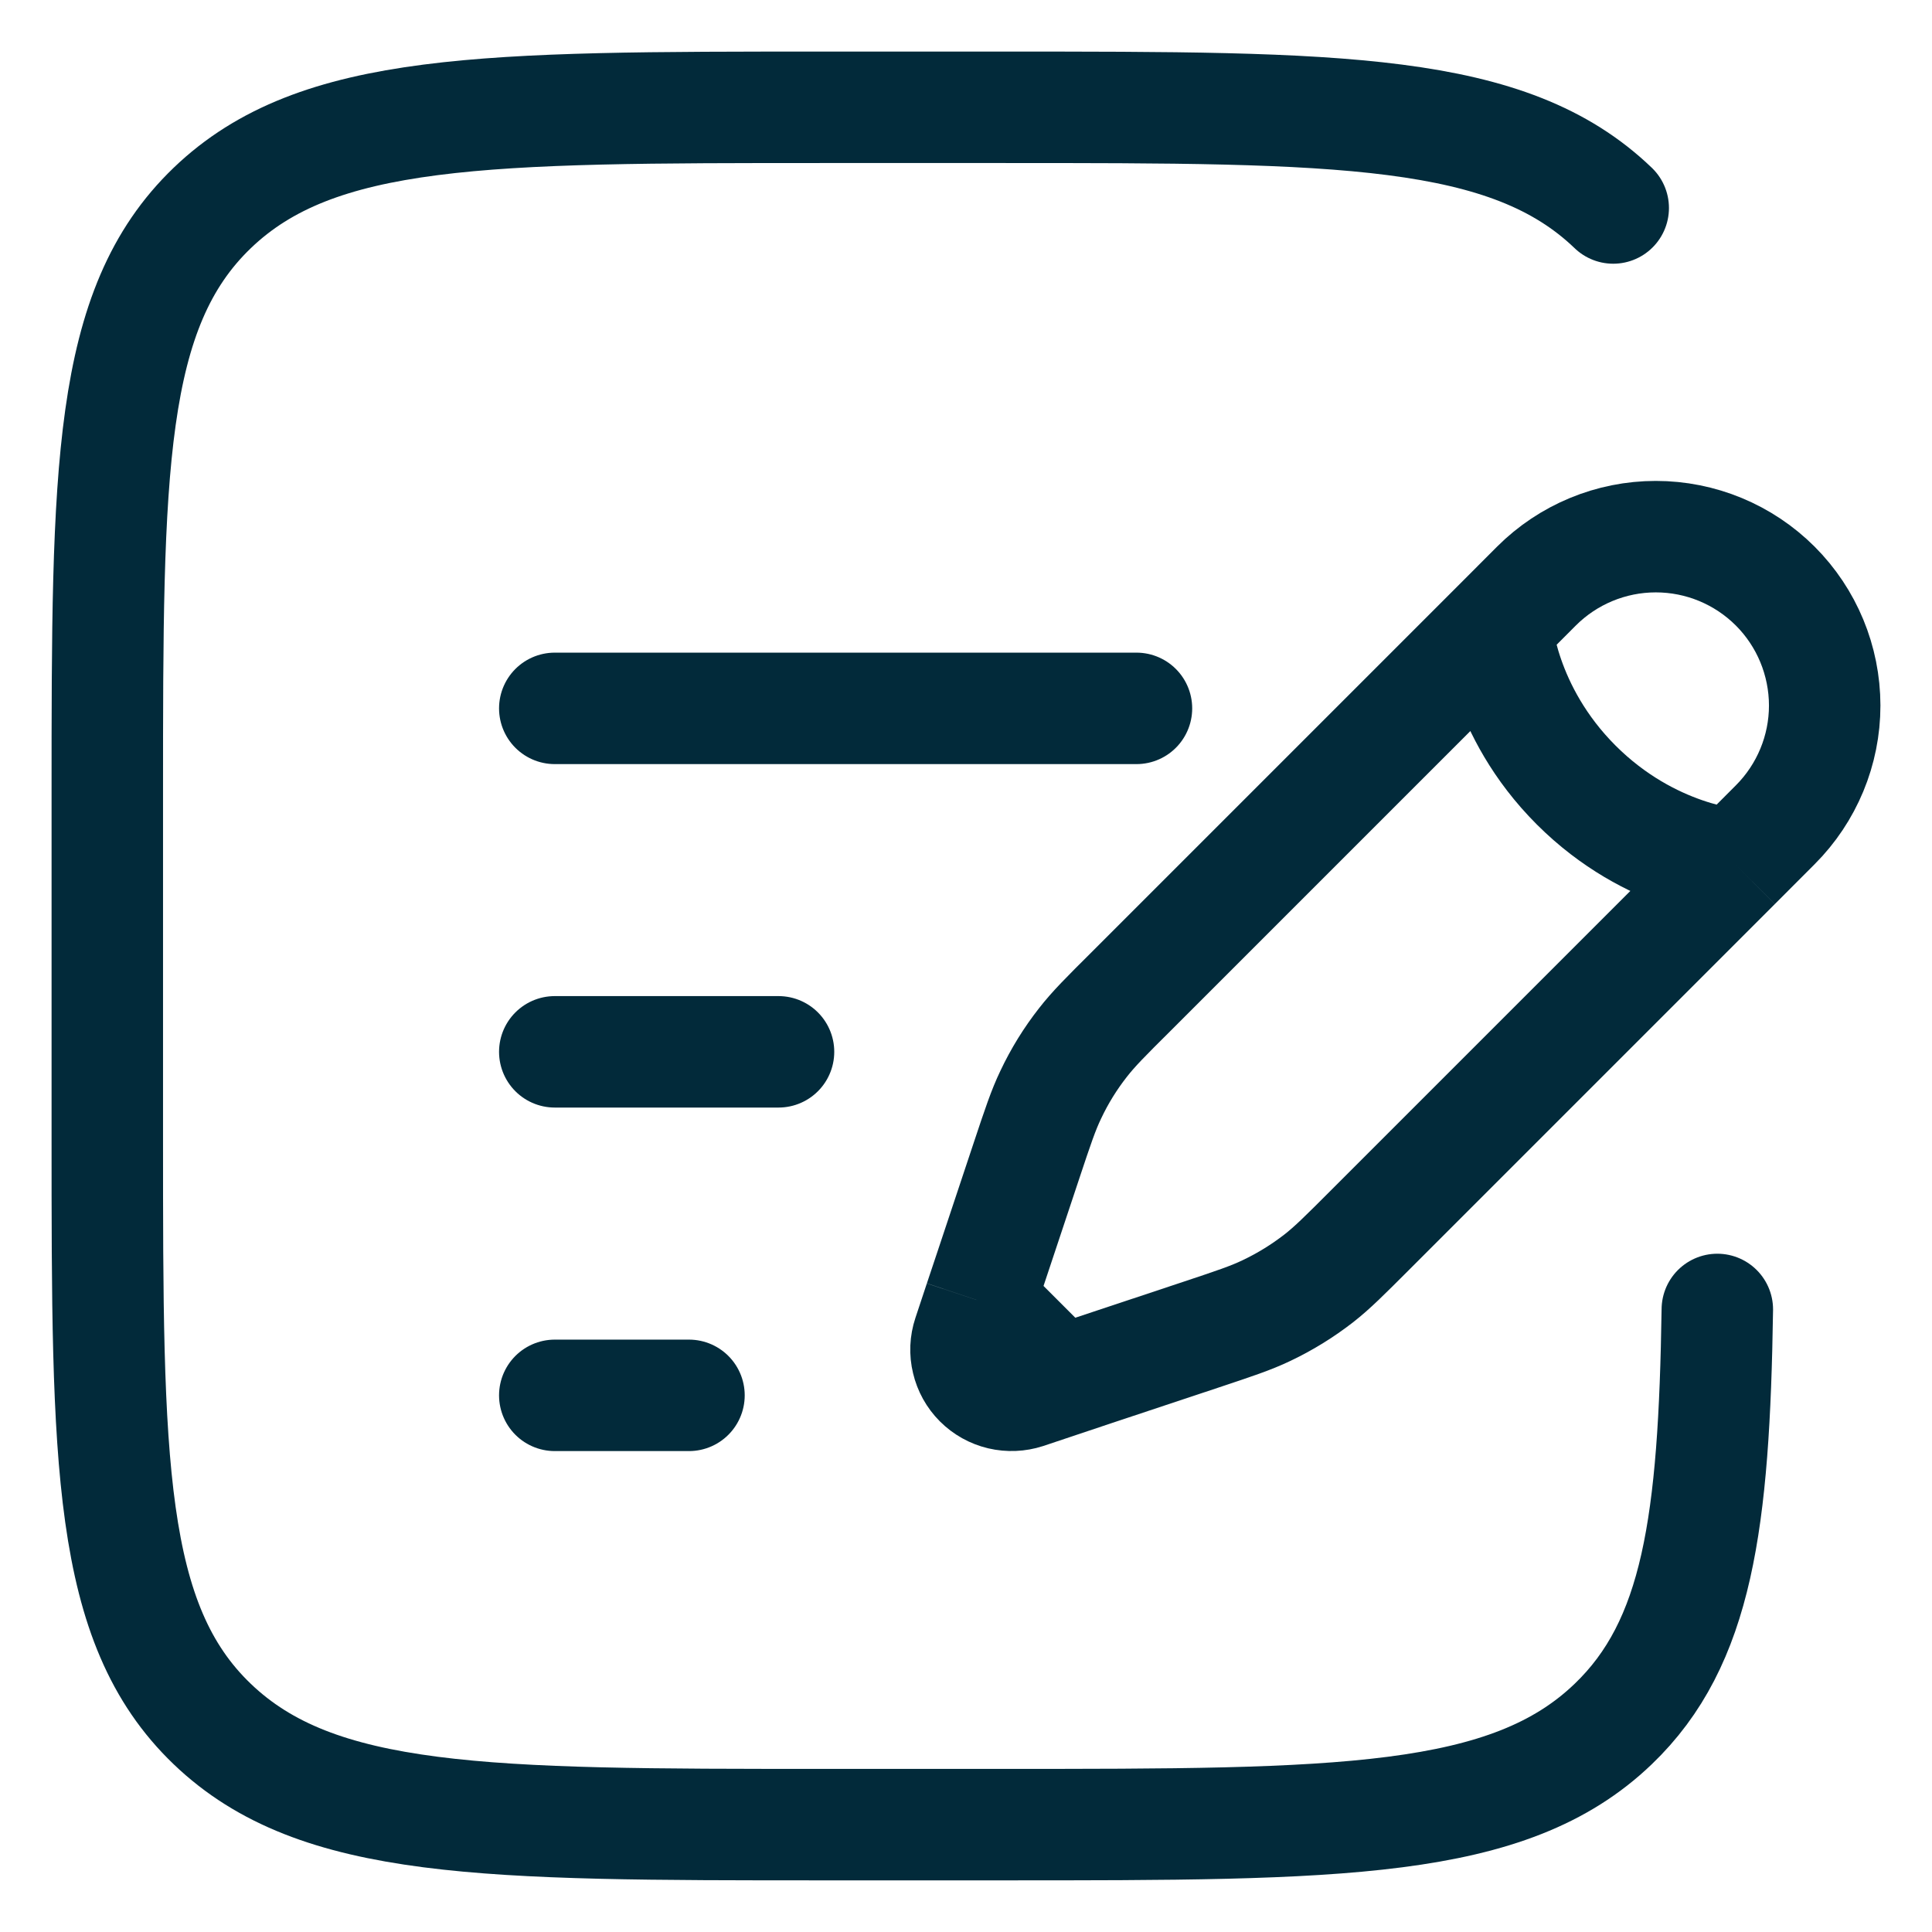 <svg width="26" height="26" viewBox="0 0 26 26" fill="none" xmlns="http://www.w3.org/2000/svg">
<path d="M20.141 8.424L20.676 7.888C21.102 7.462 21.68 7.222 22.283 7.222C22.886 7.222 23.463 7.461 23.89 7.887C24.316 8.313 24.555 8.891 24.556 9.494C24.556 10.096 24.316 10.674 23.89 11.1L23.355 11.636M20.141 8.424C20.141 8.424 20.208 9.561 21.212 10.565C22.217 11.569 23.355 11.636 23.355 11.636M20.141 8.424L15.218 13.347C14.883 13.68 14.716 13.847 14.573 14.031C14.403 14.248 14.259 14.481 14.141 14.731C14.04 14.941 13.966 15.164 13.817 15.611L13.34 17.044L13.185 17.508M23.355 11.636L18.432 16.559C18.097 16.894 17.93 17.061 17.747 17.204C17.529 17.373 17.296 17.517 17.046 17.636C16.836 17.737 16.613 17.811 16.166 17.96L14.732 18.437L14.269 18.592M13.185 17.508L13.031 17.972C12.995 18.08 12.99 18.196 13.017 18.306C13.043 18.417 13.099 18.518 13.179 18.598C13.26 18.679 13.361 18.735 13.471 18.761C13.582 18.787 13.698 18.782 13.806 18.747L14.269 18.592M13.185 17.508L14.269 18.592" stroke="#022A3A" stroke-width="1.5"/>
<path d="M7.466 14.155H10.477M7.466 9.533H15.294M7.466 18.778H9.272M21.71 2.799C20.3 1.444 18.029 1.444 13.487 1.444H11.079C6.537 1.444 4.266 1.444 2.856 2.799C1.446 4.153 1.444 6.331 1.444 10.689V15.311C1.444 19.669 1.444 21.848 2.856 23.201C4.267 24.554 6.537 24.555 11.079 24.555H13.487C18.029 24.555 20.3 24.555 21.71 23.201C22.847 22.111 23.068 20.488 23.111 17.622" stroke="#022A3A" stroke-width="1.5" stroke-linecap="round"/>
</svg>
